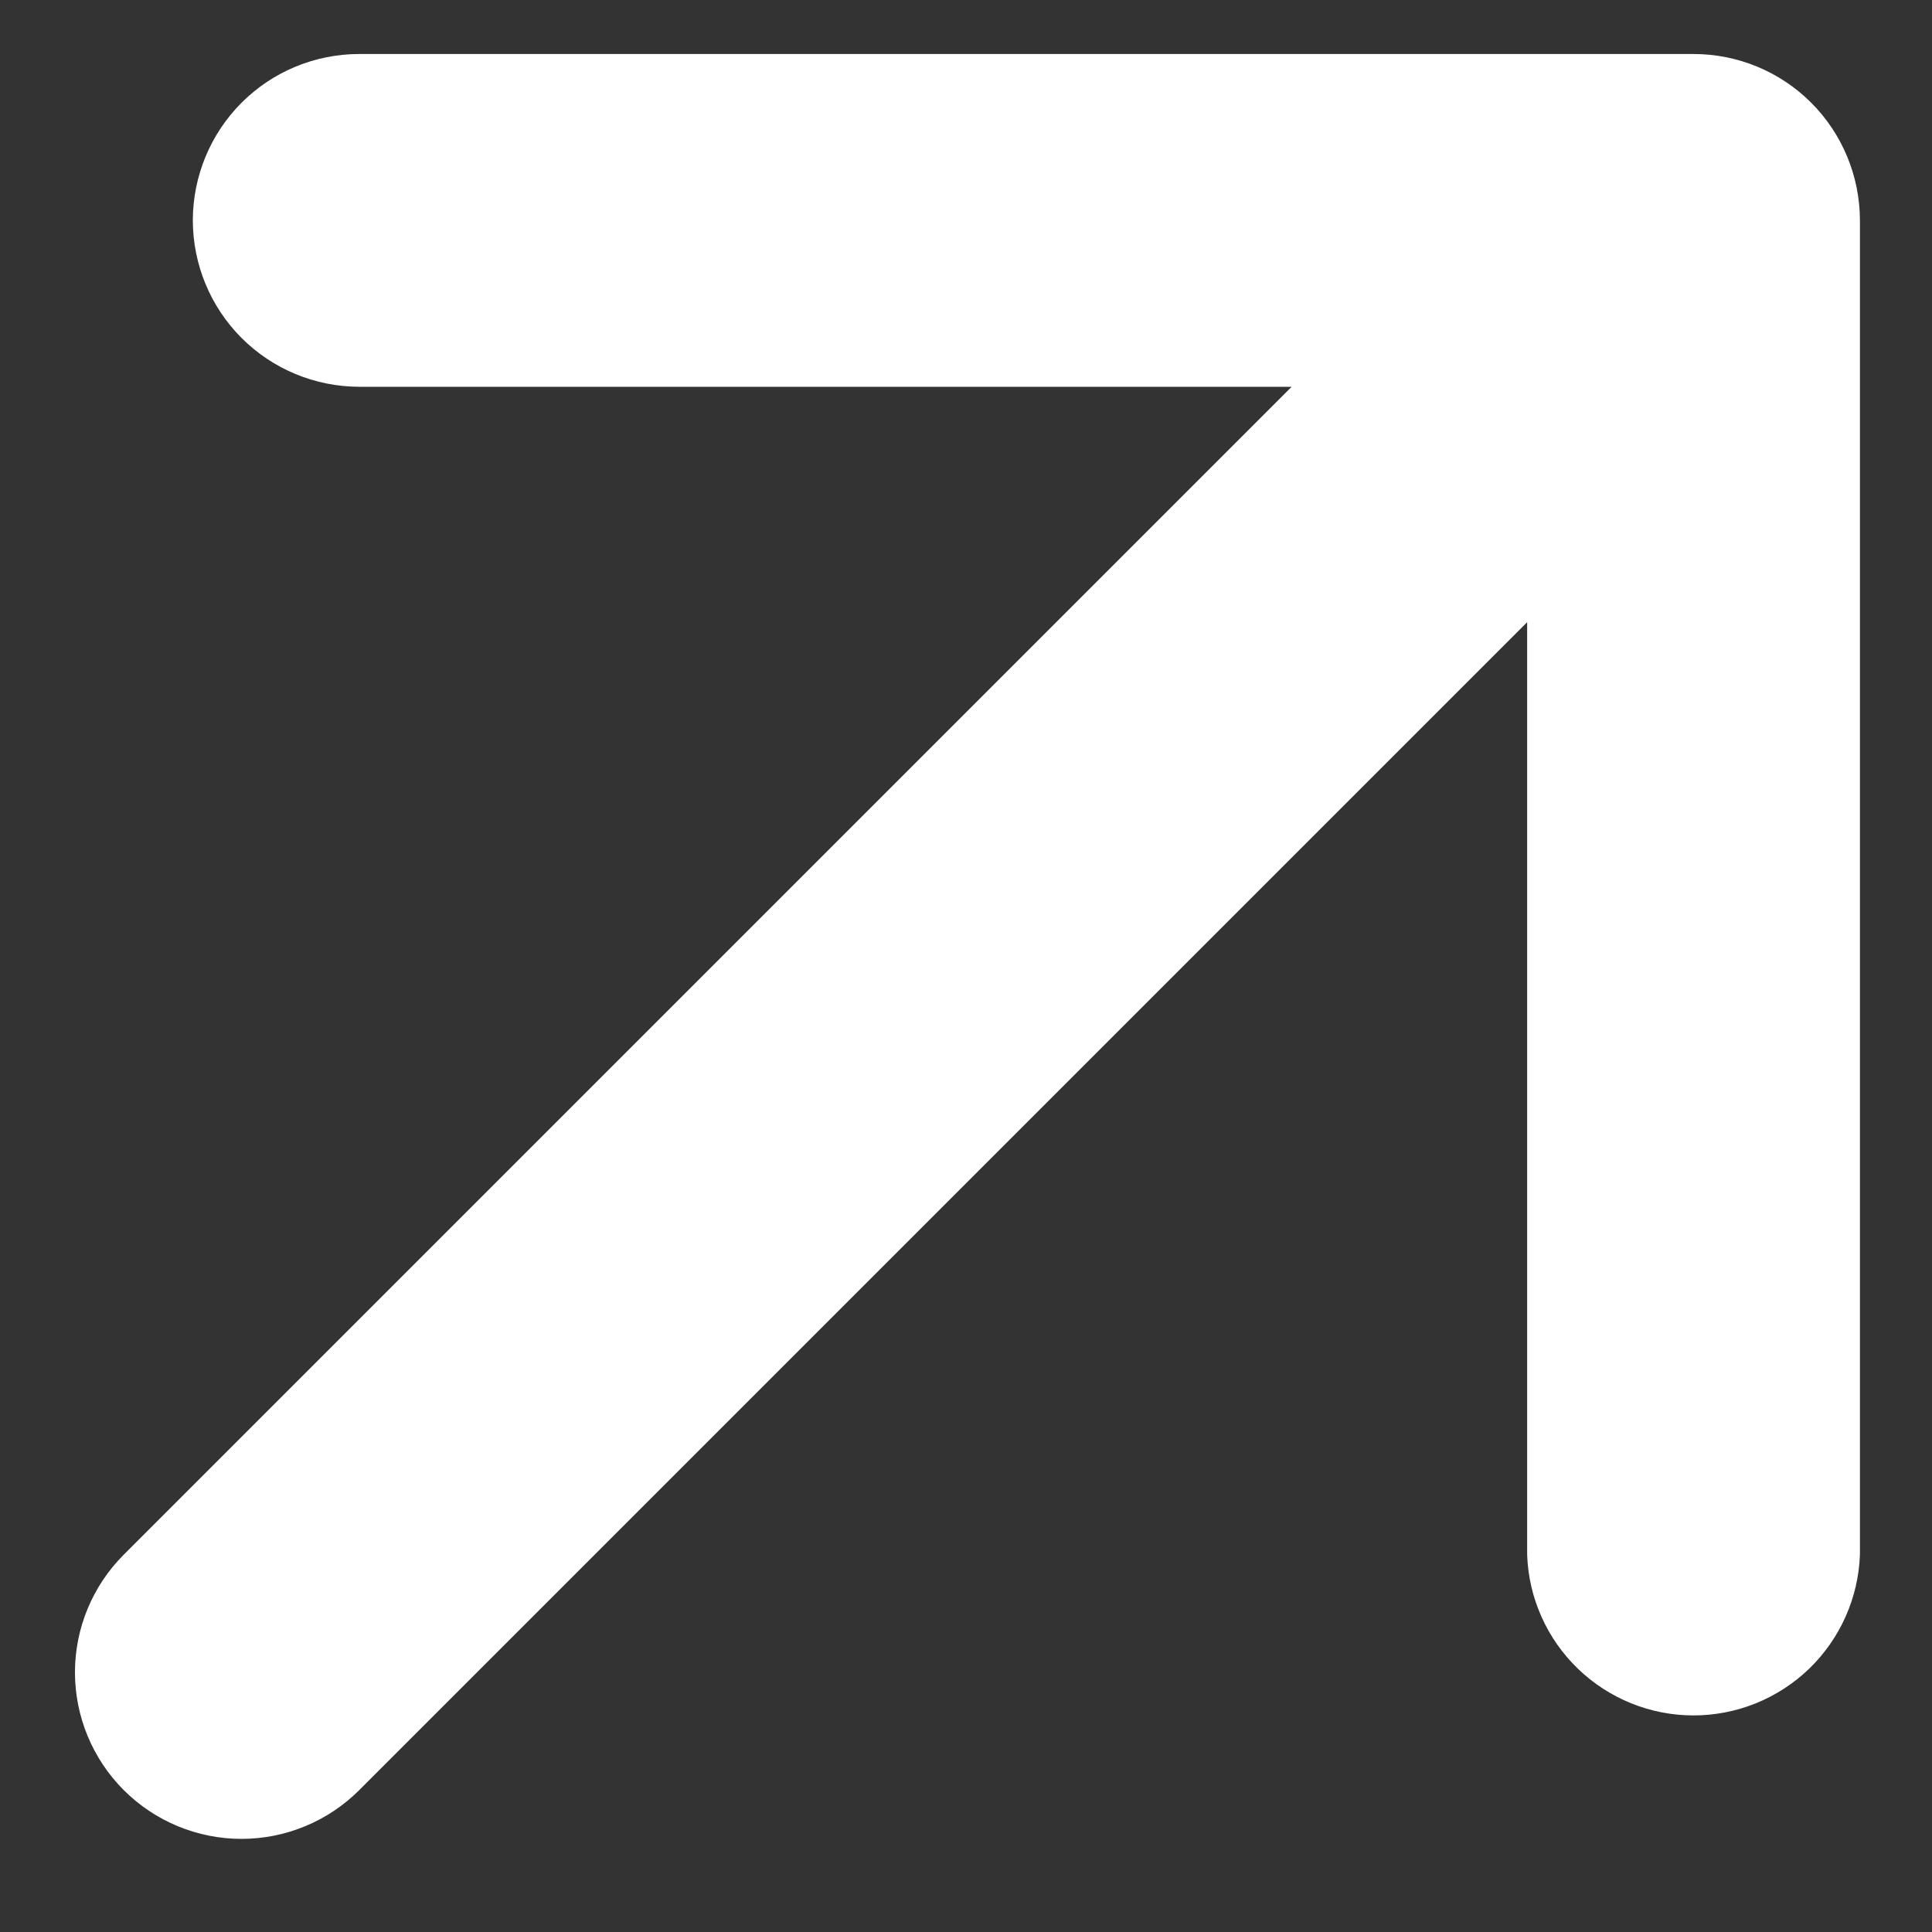 <svg width="20" height="20" viewBox="0 0 20 20" fill="none" xmlns="http://www.w3.org/2000/svg">
<rect x="0" y="0" width="20" height="20" fill="#333333" stroke="none"/>
<path d="M1.996 2.281C1.997 1.824 2.178 1.386 2.501 1.063C2.824 0.74 3.262 0.559 3.719 0.559L17.531 0.559C17.988 0.559 18.426 0.74 18.749 1.063C19.072 1.386 19.253 1.824 19.254 2.281L19.254 16.094C19.238 16.54 19.05 16.963 18.729 17.274C18.407 17.584 17.978 17.758 17.531 17.758C17.084 17.758 16.655 17.584 16.334 17.274C16.012 16.963 15.824 16.54 15.809 16.094L15.809 6.441L3.719 18.531C3.396 18.854 2.957 19.036 2.5 19.036C2.043 19.036 1.604 18.854 1.281 18.531C0.958 18.208 0.776 17.769 0.776 17.312C0.776 16.855 0.958 16.417 1.281 16.094L13.371 4.004L3.719 4.004C3.262 4.003 2.824 3.822 2.501 3.499C2.178 3.176 1.997 2.738 1.996 2.281Z" fill="white"/>
</svg>
